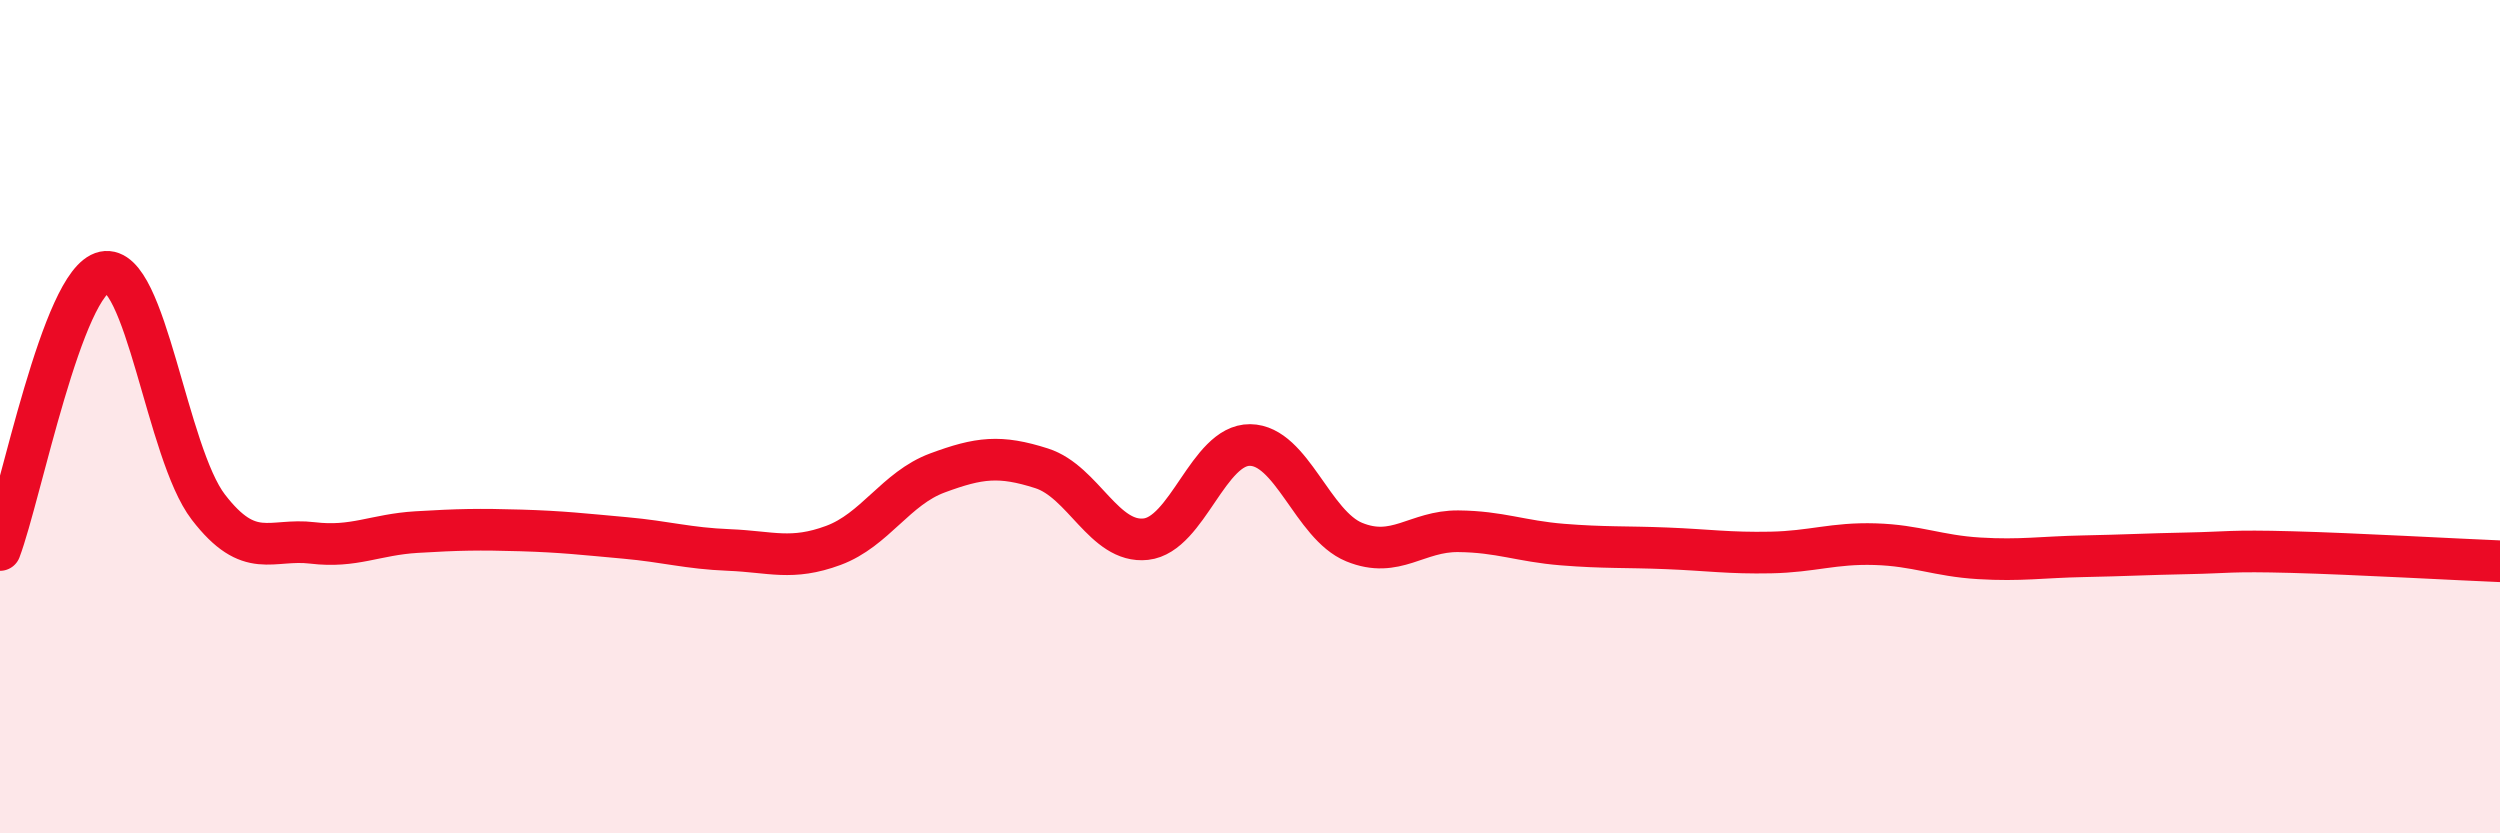 
    <svg width="60" height="20" viewBox="0 0 60 20" xmlns="http://www.w3.org/2000/svg">
      <path
        d="M 0,13.2 C 0.5,11.87 1.5,6.74 2.5,6.53 C 3.5,6.32 4,10.87 5,12.17 C 6,13.47 6.5,12.91 7.5,13.03 C 8.5,13.15 9,12.83 10,12.77 C 11,12.71 11.5,12.7 12.5,12.73 C 13.5,12.76 14,12.82 15,12.91 C 16,13 16.5,13.16 17.5,13.2 C 18.5,13.24 19,13.46 20,13.09 C 21,12.72 21.5,11.72 22.5,11.35 C 23.5,10.98 24,10.92 25,11.24 C 26,11.56 26.5,13.05 27.5,12.94 C 28.5,12.83 29,10.67 30,10.68 C 31,10.69 31.5,12.6 32.5,13.01 C 33.5,13.42 34,12.74 35,12.75 C 36,12.76 36.5,12.99 37.5,13.07 C 38.5,13.15 39,13.12 40,13.16 C 41,13.2 41.5,13.28 42.5,13.26 C 43.5,13.24 44,13.03 45,13.06 C 46,13.09 46.5,13.34 47.5,13.4 C 48.5,13.46 49,13.37 50,13.35 C 51,13.33 51.5,13.3 52.5,13.28 C 53.5,13.26 53.5,13.21 55,13.25 C 56.5,13.29 59,13.43 60,13.47L60 20L0 20Z"
        fill="#EB0A25"
        opacity="0.1"
        stroke-linecap="round"
        stroke-linejoin="round"
      />
      <path
        d="M 0,13.2 C 0.5,11.87 1.5,6.74 2.5,6.53 C 3.5,6.32 4,10.87 5,12.17 C 6,13.47 6.5,12.91 7.5,13.03 C 8.5,13.15 9,12.83 10,12.77 C 11,12.71 11.5,12.7 12.5,12.73 C 13.5,12.76 14,12.82 15,12.91 C 16,13 16.5,13.16 17.5,13.2 C 18.5,13.24 19,13.46 20,13.09 C 21,12.72 21.5,11.72 22.5,11.35 C 23.5,10.98 24,10.92 25,11.24 C 26,11.56 26.5,13.05 27.5,12.94 C 28.5,12.83 29,10.67 30,10.68 C 31,10.69 31.5,12.6 32.5,13.01 C 33.5,13.42 34,12.74 35,12.75 C 36,12.76 36.5,12.99 37.5,13.07 C 38.5,13.15 39,13.12 40,13.16 C 41,13.2 41.5,13.28 42.5,13.26 C 43.5,13.24 44,13.03 45,13.06 C 46,13.09 46.5,13.34 47.5,13.4 C 48.5,13.46 49,13.37 50,13.35 C 51,13.33 51.5,13.3 52.5,13.28 C 53.5,13.26 53.5,13.21 55,13.25 C 56.5,13.29 59,13.43 60,13.47"
        stroke="#EB0A25"
        stroke-width="1"
        fill="none"
        stroke-linecap="round"
        stroke-linejoin="round"
      />
    </svg>
  